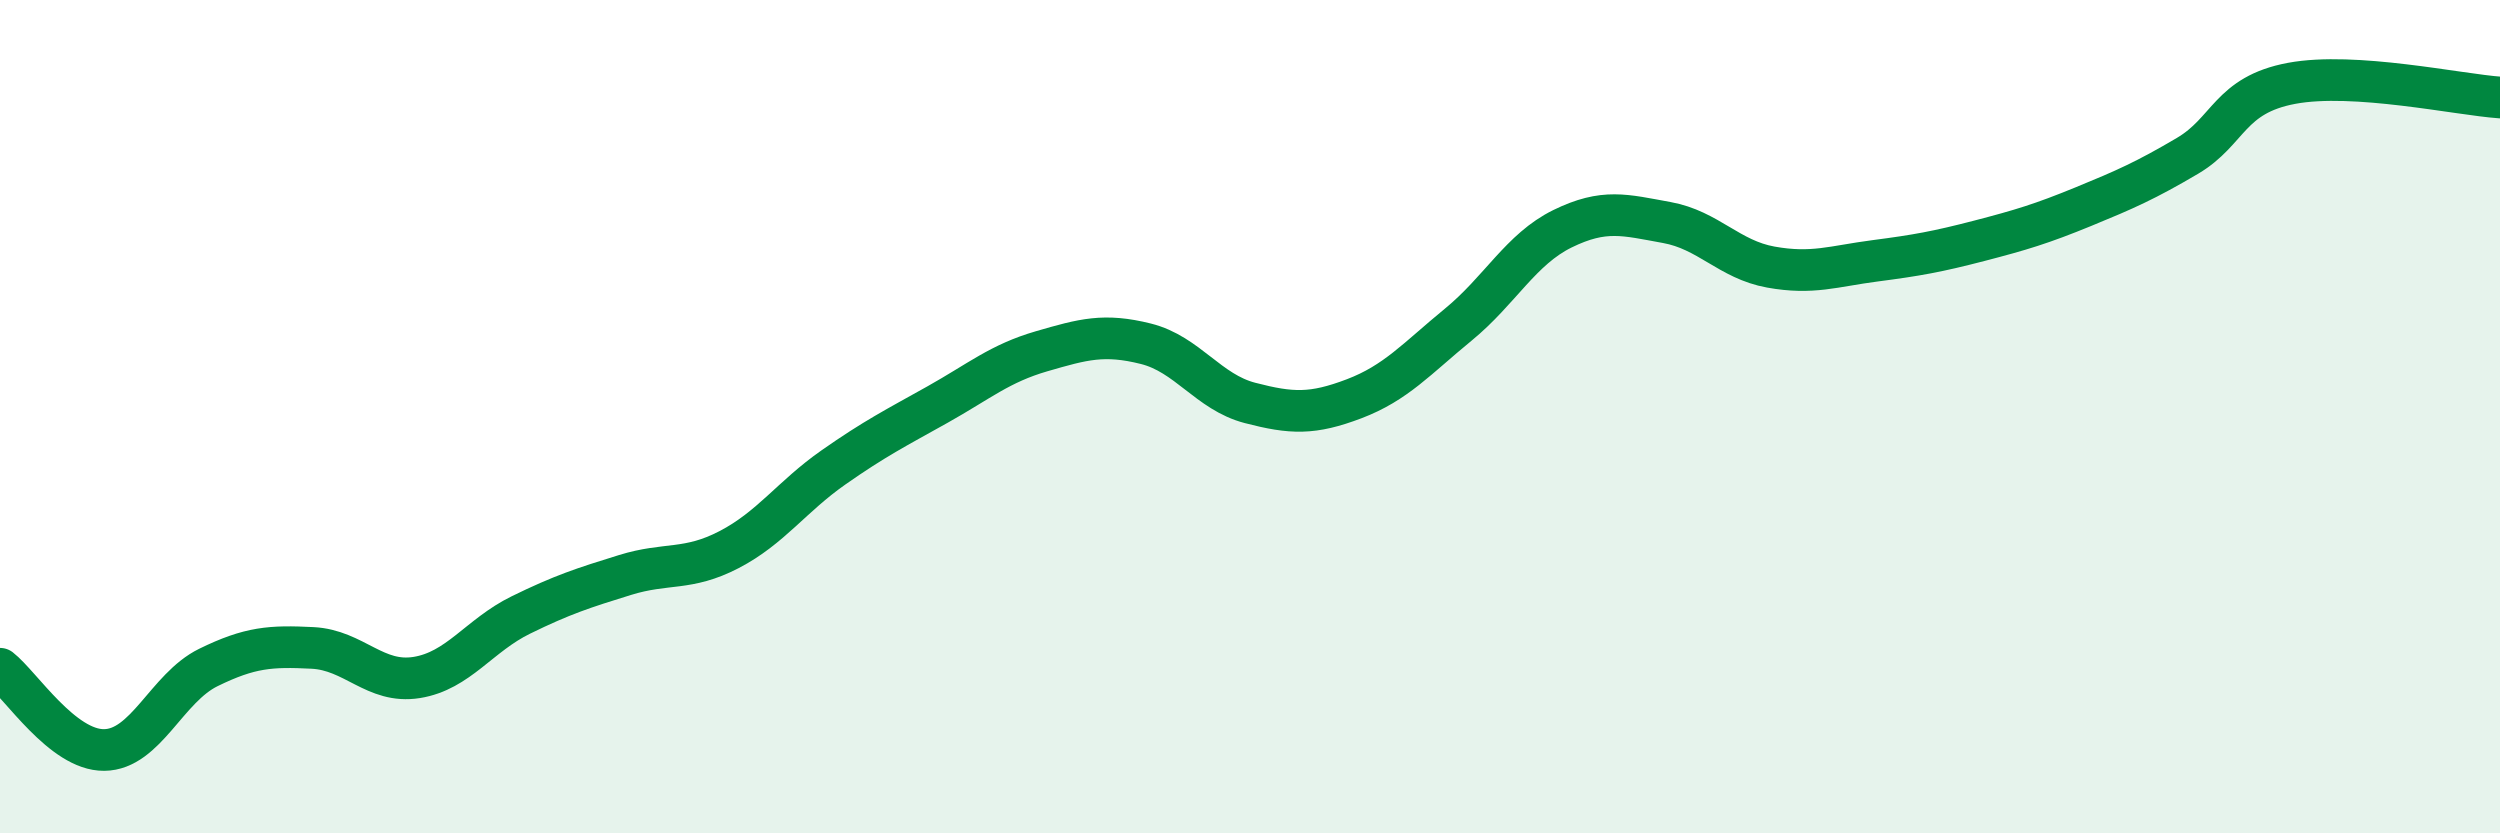 
    <svg width="60" height="20" viewBox="0 0 60 20" xmlns="http://www.w3.org/2000/svg">
      <path
        d="M 0,16.05 C 0.5,16.44 1.5,18.01 2.5,18 C 3.5,17.99 4,16.51 5,16.02 C 6,15.53 6.5,15.5 7.5,15.55 C 8.5,15.6 9,16.42 10,16.26 C 11,16.1 11.5,15.25 12.5,14.76 C 13.5,14.27 14,14.11 15,13.8 C 16,13.49 16.5,13.71 17.5,13.19 C 18.5,12.67 19,11.92 20,11.22 C 21,10.52 21.5,10.27 22.5,9.71 C 23.5,9.15 24,8.72 25,8.43 C 26,8.14 26.5,8 27.5,8.25 C 28.5,8.5 29,9.41 30,9.67 C 31,9.93 31.5,9.95 32.5,9.57 C 33.5,9.19 34,8.61 35,7.79 C 36,6.97 36.5,5.98 37.5,5.49 C 38.5,5 39,5.16 40,5.34 C 41,5.52 41.5,6.23 42.5,6.41 C 43.5,6.59 44,6.39 45,6.26 C 46,6.13 46.5,6.04 47.5,5.78 C 48.5,5.52 49,5.37 50,4.96 C 51,4.55 51.5,4.33 52.5,3.74 C 53.5,3.15 53.5,2.28 55,2 C 56.5,1.72 59,2.27 60,2.34L60 20L0 20Z"
        fill="#008740"
        opacity="0.1"
        stroke-linecap="round"
        stroke-linejoin="round"
      />
      <path
        d="M 0,16.05 C 0.5,16.44 1.5,18.01 2.5,18 C 3.5,17.99 4,16.51 5,16.02 C 6,15.53 6.5,15.5 7.5,15.55 C 8.5,15.6 9,16.42 10,16.26 C 11,16.1 11.5,15.25 12.5,14.76 C 13.5,14.27 14,14.11 15,13.8 C 16,13.49 16.5,13.71 17.5,13.19 C 18.5,12.67 19,11.92 20,11.22 C 21,10.52 21.5,10.27 22.5,9.71 C 23.5,9.15 24,8.72 25,8.43 C 26,8.14 26.5,8 27.5,8.25 C 28.5,8.5 29,9.41 30,9.67 C 31,9.93 31.5,9.95 32.5,9.57 C 33.5,9.19 34,8.61 35,7.79 C 36,6.97 36.5,5.98 37.5,5.49 C 38.5,5 39,5.16 40,5.34 C 41,5.52 41.5,6.23 42.5,6.41 C 43.5,6.59 44,6.39 45,6.26 C 46,6.13 46.5,6.04 47.5,5.78 C 48.5,5.52 49,5.37 50,4.96 C 51,4.55 51.5,4.33 52.5,3.74 C 53.5,3.15 53.5,2.28 55,2 C 56.5,1.72 59,2.27 60,2.34"
        stroke="#008740"
        stroke-width="1"
        fill="none"
        stroke-linecap="round"
        stroke-linejoin="round"
      />
    </svg>
  